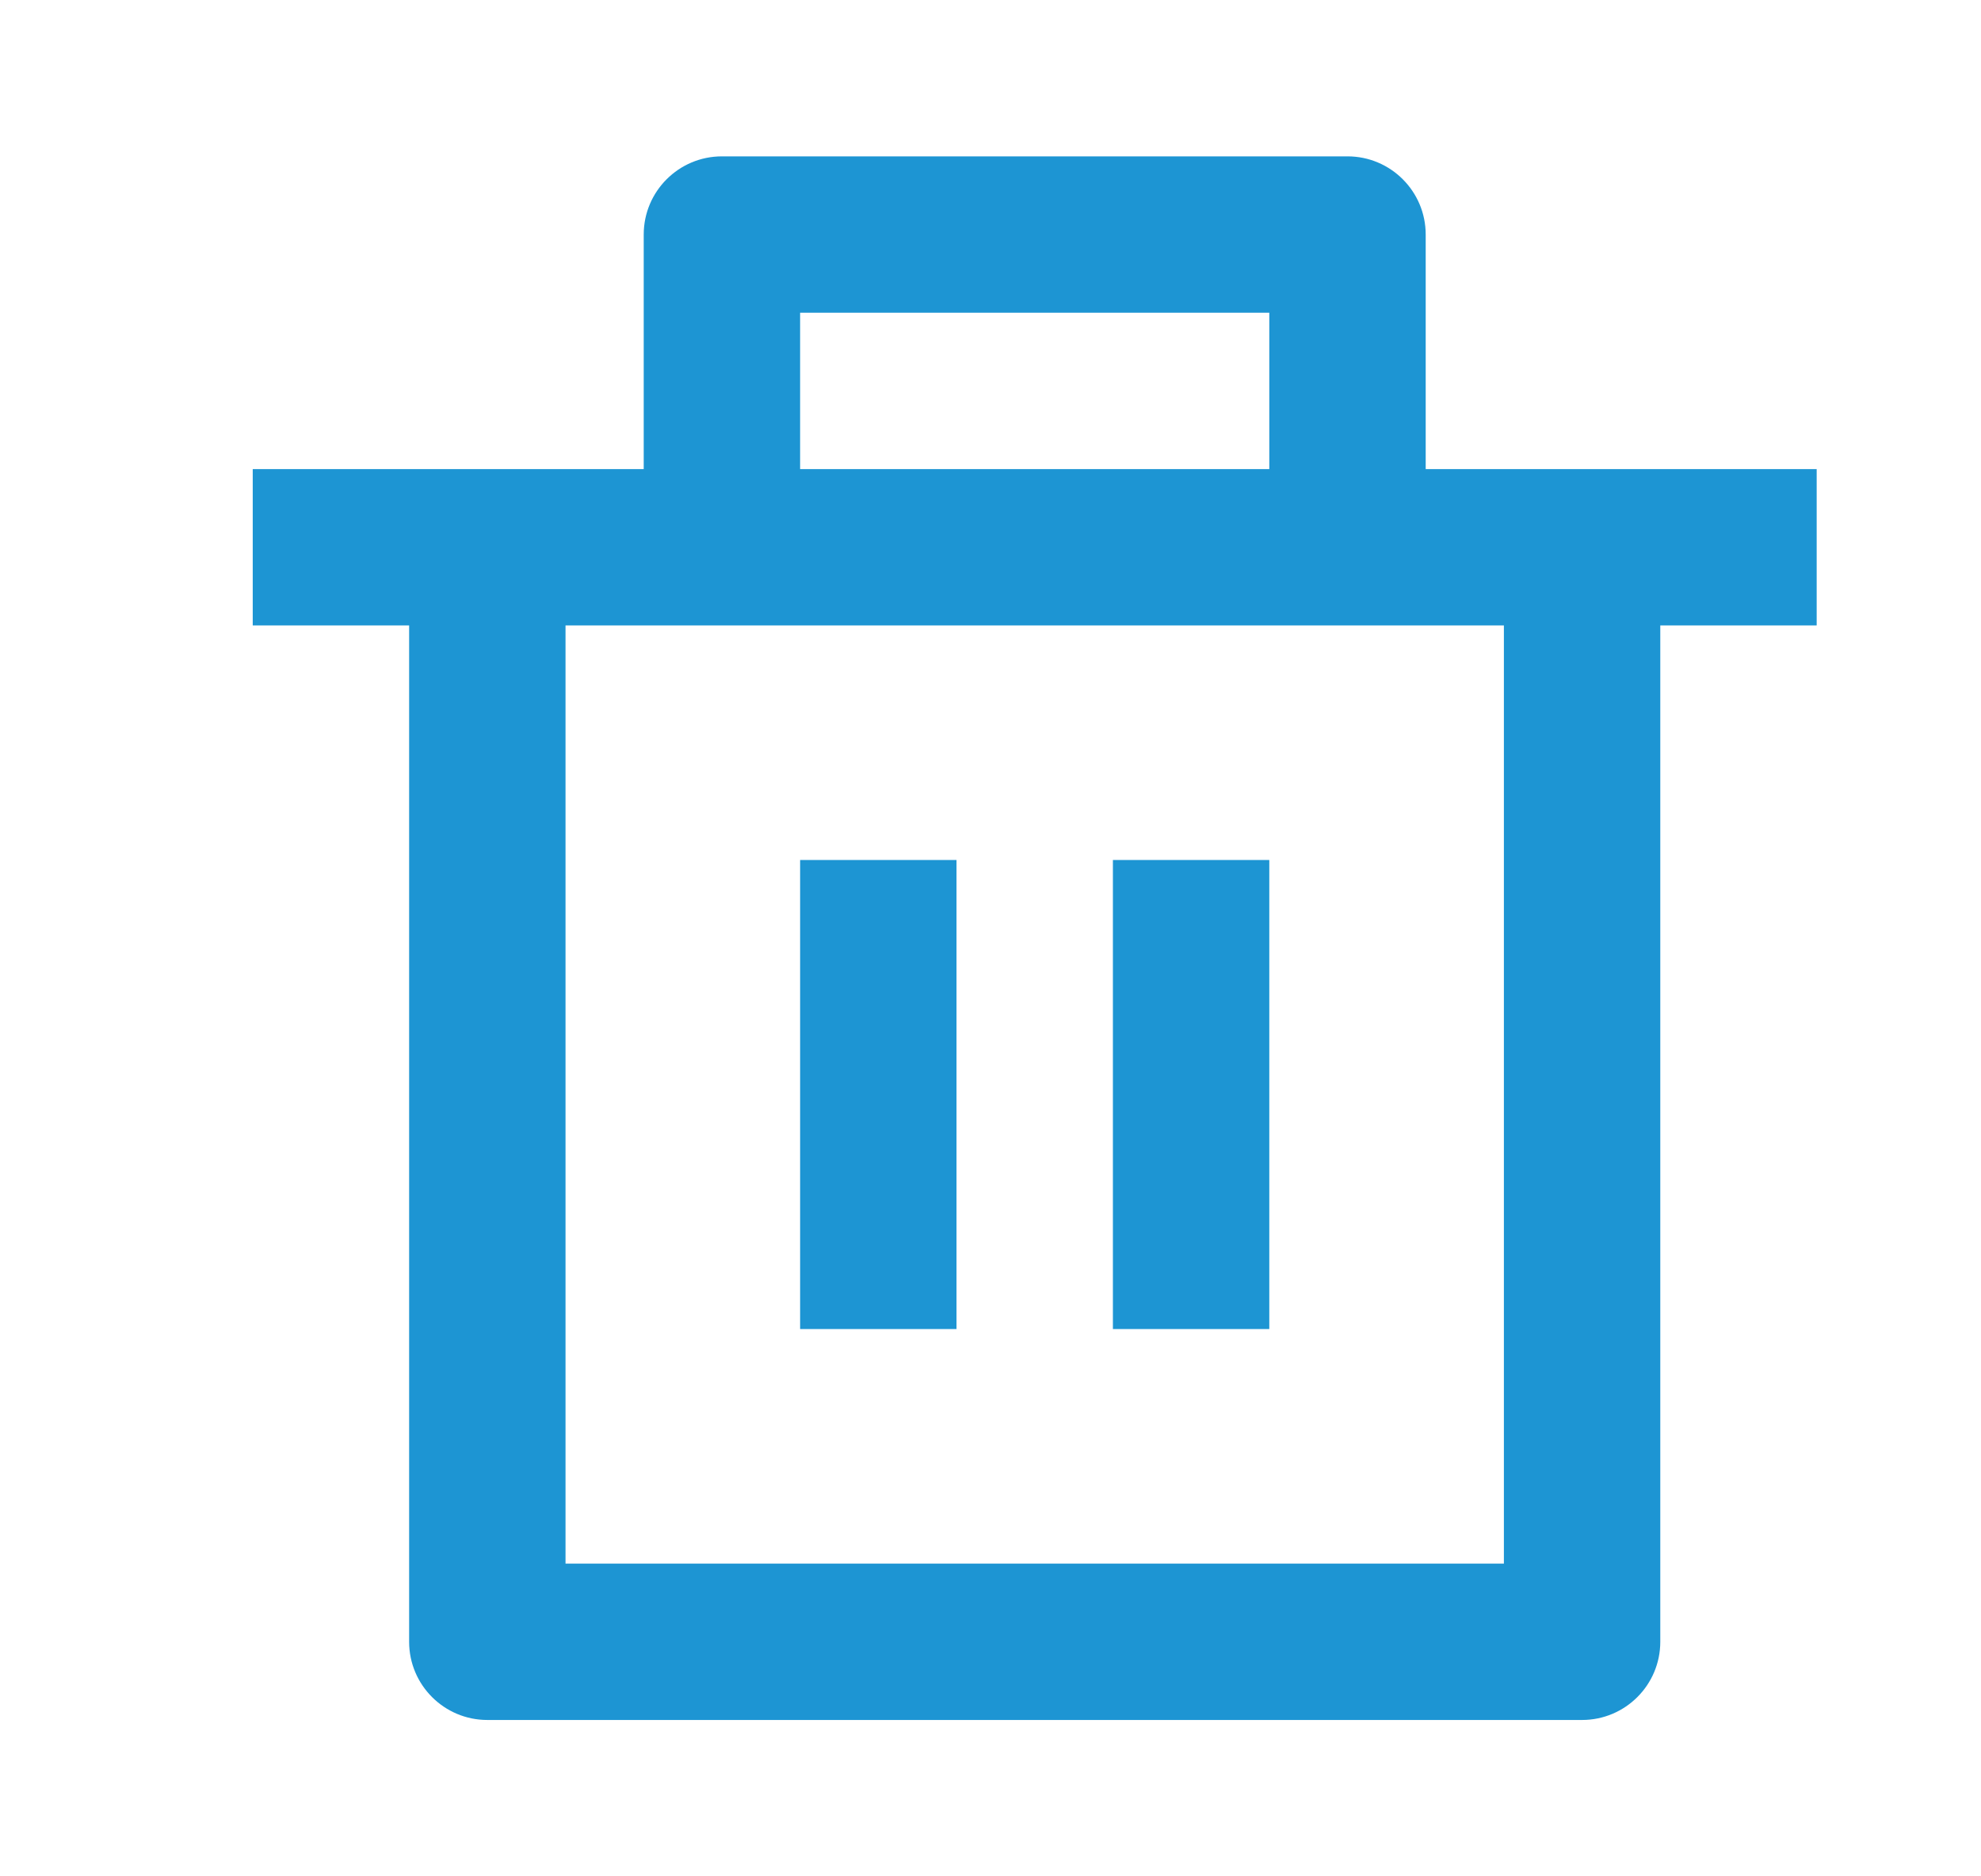 <svg width="19" height="18" viewBox="0 0 19 18" fill="none" xmlns="http://www.w3.org/2000/svg">
<g id="delete-bin-line">
<path id="Vector" d="M13.674 4.5H17.424V6H15.924V15.75C15.924 16.164 15.588 16.5 15.174 16.5H4.674C4.26 16.5 3.924 16.164 3.924 15.75V6H2.424V4.5H6.174V2.25C6.174 1.836 6.51 1.5 6.924 1.5H12.924C13.338 1.5 13.674 1.836 13.674 2.25V4.5ZM14.424 6H5.424V15H14.424V6ZM7.674 8.25H9.174V12.75H7.674V8.25ZM10.674 8.25H12.174V12.75H10.674V8.25ZM7.674 3V4.5H12.174V3H7.674Z" fill="#1d95d3"/>
</g>
</svg>
